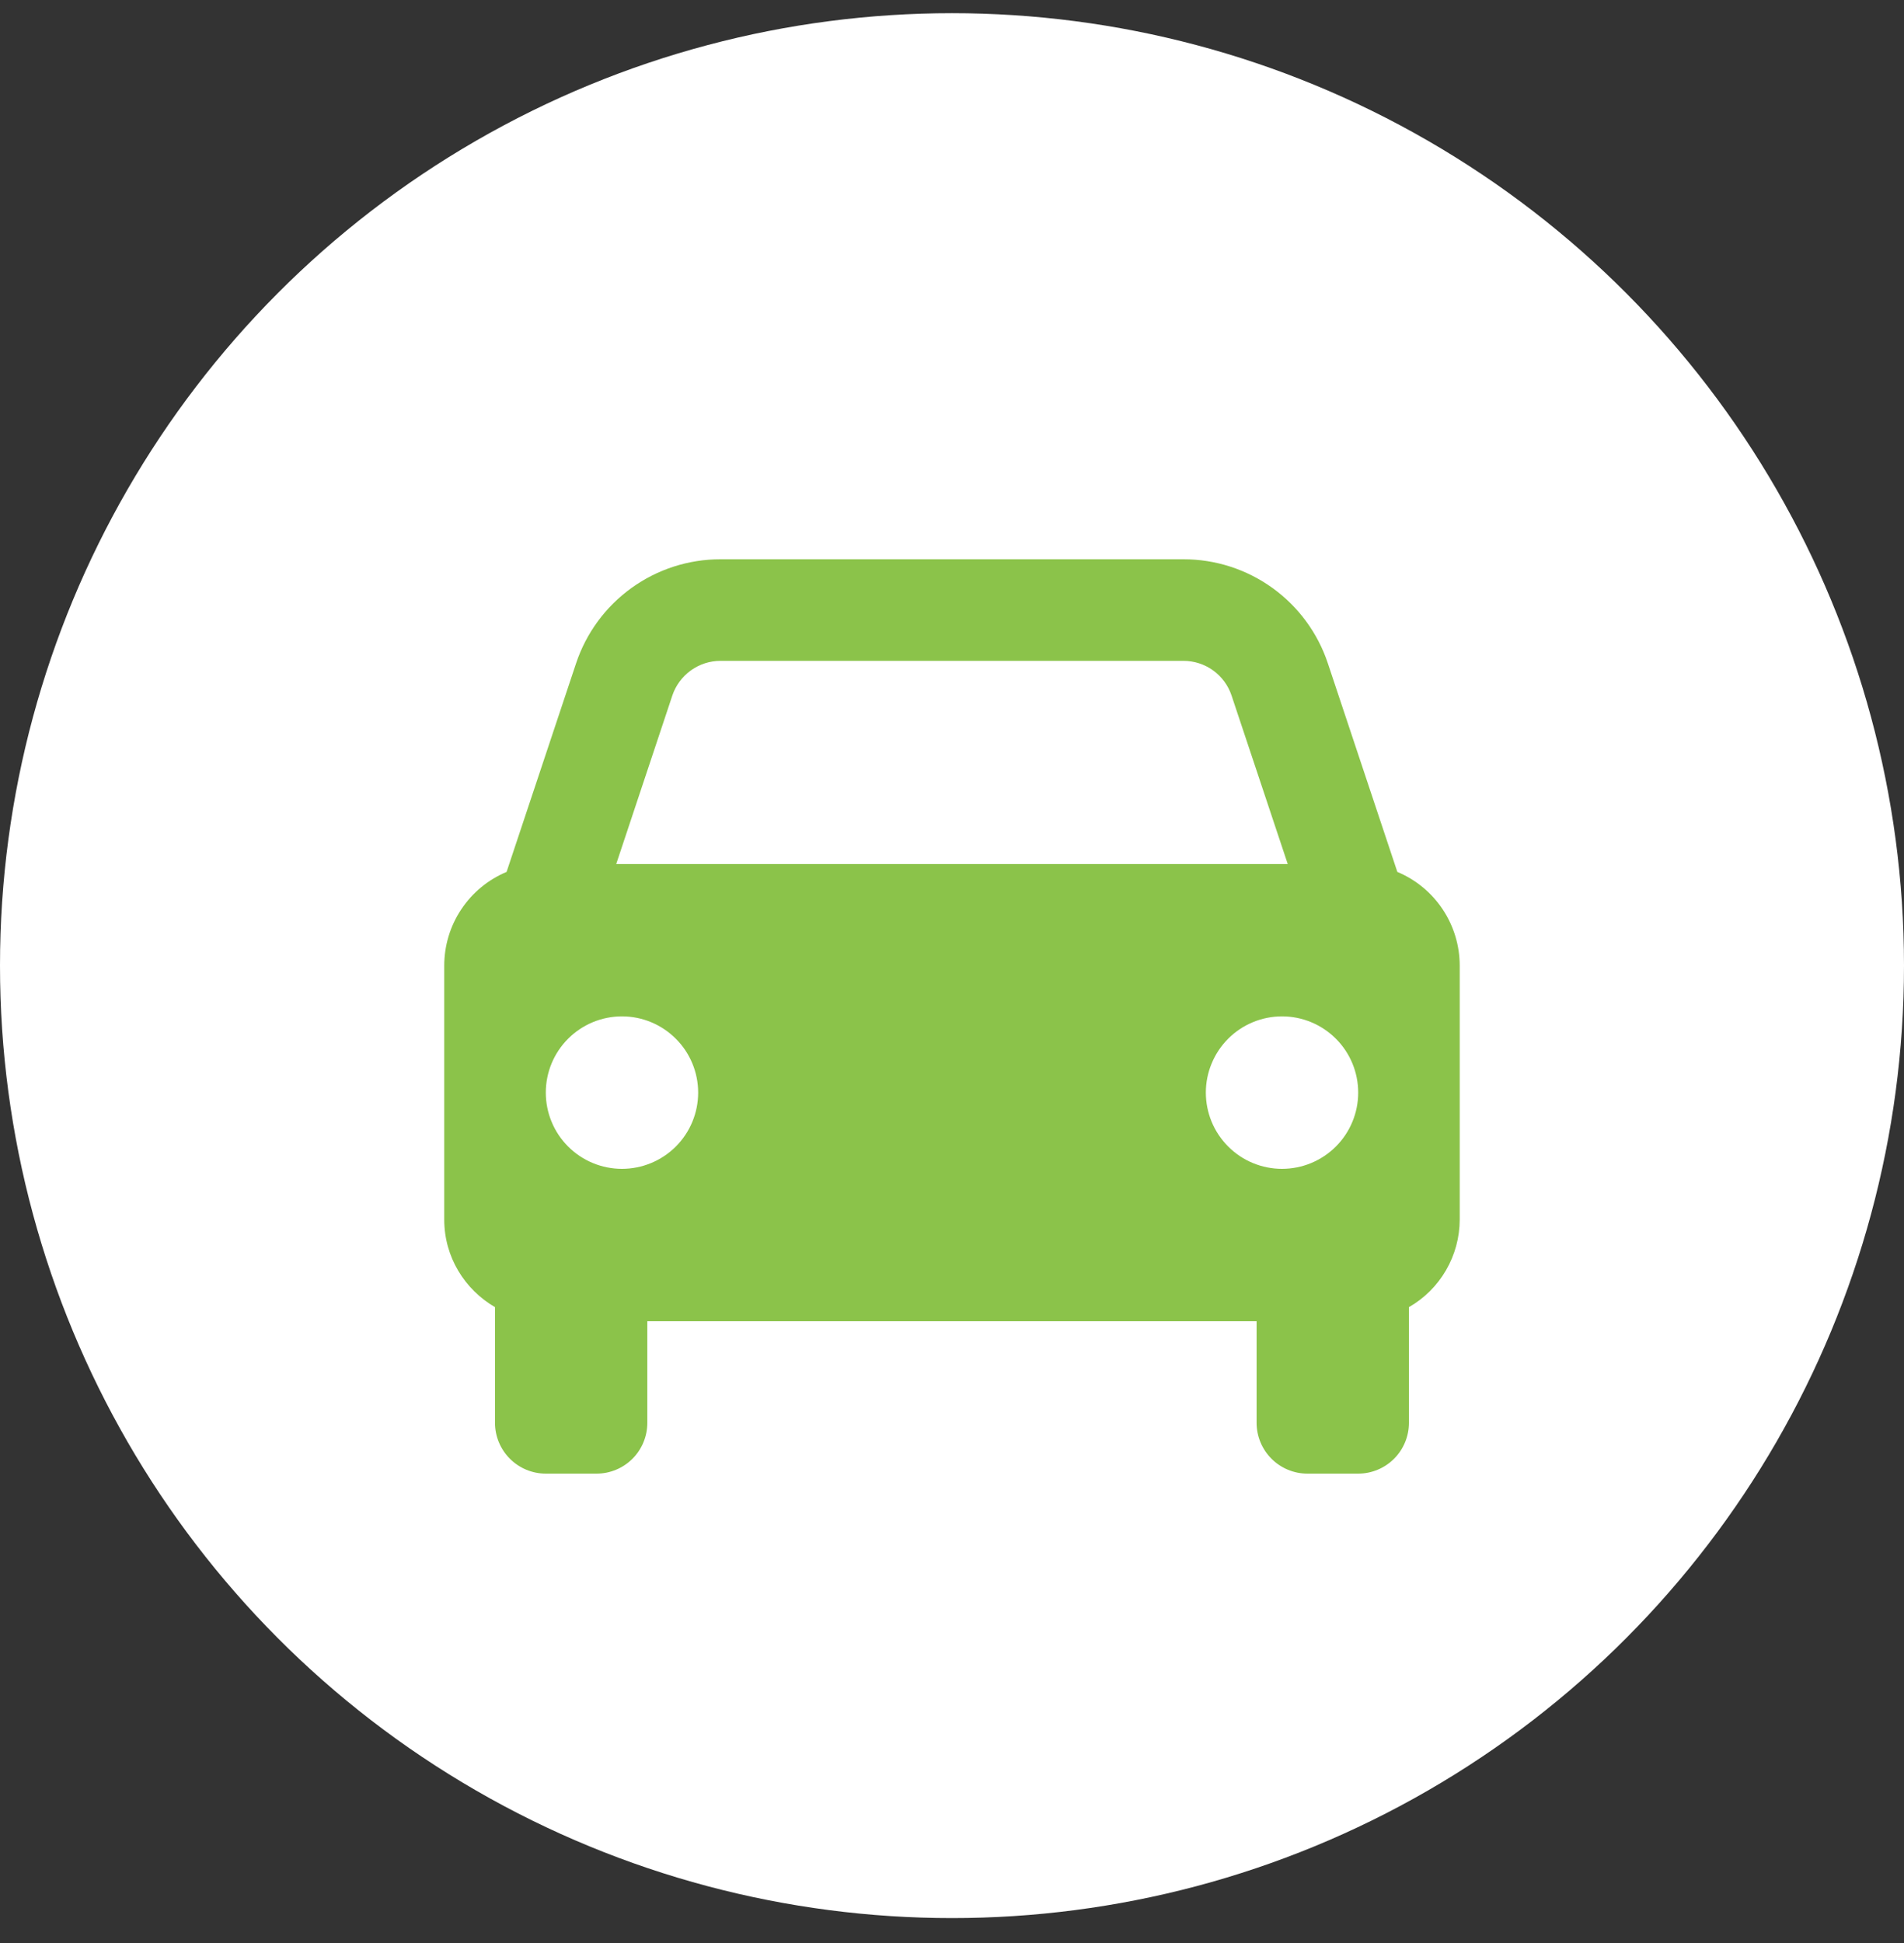 <svg width="50" height="51" viewBox="0 0 50 51" fill="none" xmlns="http://www.w3.org/2000/svg">
<rect x="0" y="0" width="50" height="51" fill="#333333" stroke="none"/>
<circle cx="25" cy="25.346" r="25" fill="white"/>
<path d="M36.695 22.886L34.871 17.414C34.607 16.618 34.098 15.925 33.417 15.434C32.736 14.943 31.918 14.679 31.078 14.68H18.921C18.081 14.679 17.263 14.943 16.582 15.434C15.901 15.925 15.392 16.618 15.127 17.414L13.303 22.886C12.818 23.089 12.404 23.431 12.113 23.869C11.821 24.306 11.666 24.821 11.666 25.346V32.013C11.666 32.997 12.205 33.848 12.999 34.31V37.346C12.999 37.7 13.14 38.039 13.39 38.289C13.64 38.539 13.979 38.68 14.333 38.68H15.666C16.02 38.68 16.359 38.539 16.609 38.289C16.859 38.039 16.999 37.7 16.999 37.346V34.68H32.999V37.346C32.999 37.7 33.14 38.039 33.39 38.289C33.64 38.539 33.979 38.68 34.333 38.68H35.666C36.02 38.68 36.359 38.539 36.609 38.289C36.859 38.039 36.999 37.7 36.999 37.346V34.31C37.404 34.078 37.74 33.744 37.974 33.34C38.208 32.937 38.332 32.479 38.333 32.013V25.346C38.333 24.821 38.177 24.306 37.886 23.869C37.595 23.431 37.18 23.089 36.695 22.886ZM18.921 17.346H31.077C31.651 17.346 32.161 17.712 32.342 18.258L33.817 22.68H16.182L17.655 18.258C17.744 17.993 17.914 17.762 18.141 17.598C18.368 17.434 18.641 17.346 18.921 17.346ZM16.333 30.68C16.07 30.68 15.81 30.628 15.567 30.527C15.324 30.427 15.104 30.279 14.918 30.093C14.732 29.907 14.585 29.687 14.485 29.444C14.384 29.201 14.333 28.941 14.333 28.678C14.333 28.416 14.385 28.155 14.485 27.913C14.586 27.67 14.733 27.45 14.919 27.264C15.105 27.078 15.326 26.931 15.568 26.83C15.811 26.73 16.071 26.678 16.334 26.678C16.865 26.678 17.373 26.89 17.748 27.265C18.124 27.64 18.334 28.149 18.334 28.68C18.334 29.21 18.123 29.719 17.748 30.094C17.372 30.469 16.863 30.68 16.333 30.68ZM33.666 30.68C33.403 30.68 33.143 30.628 32.9 30.527C32.658 30.427 32.437 30.279 32.252 30.093C32.066 29.907 31.919 29.687 31.818 29.444C31.718 29.201 31.666 28.941 31.666 28.678C31.666 28.416 31.718 28.155 31.819 27.913C31.919 27.67 32.067 27.45 32.252 27.264C32.438 27.078 32.659 26.931 32.902 26.83C33.144 26.73 33.405 26.678 33.667 26.678C34.198 26.678 34.707 26.89 35.082 27.265C35.457 27.64 35.667 28.149 35.667 28.68C35.667 29.21 35.456 29.719 35.081 30.094C34.706 30.469 34.197 30.68 33.666 30.68Z" fill="#8BC34A"/>
</svg>
